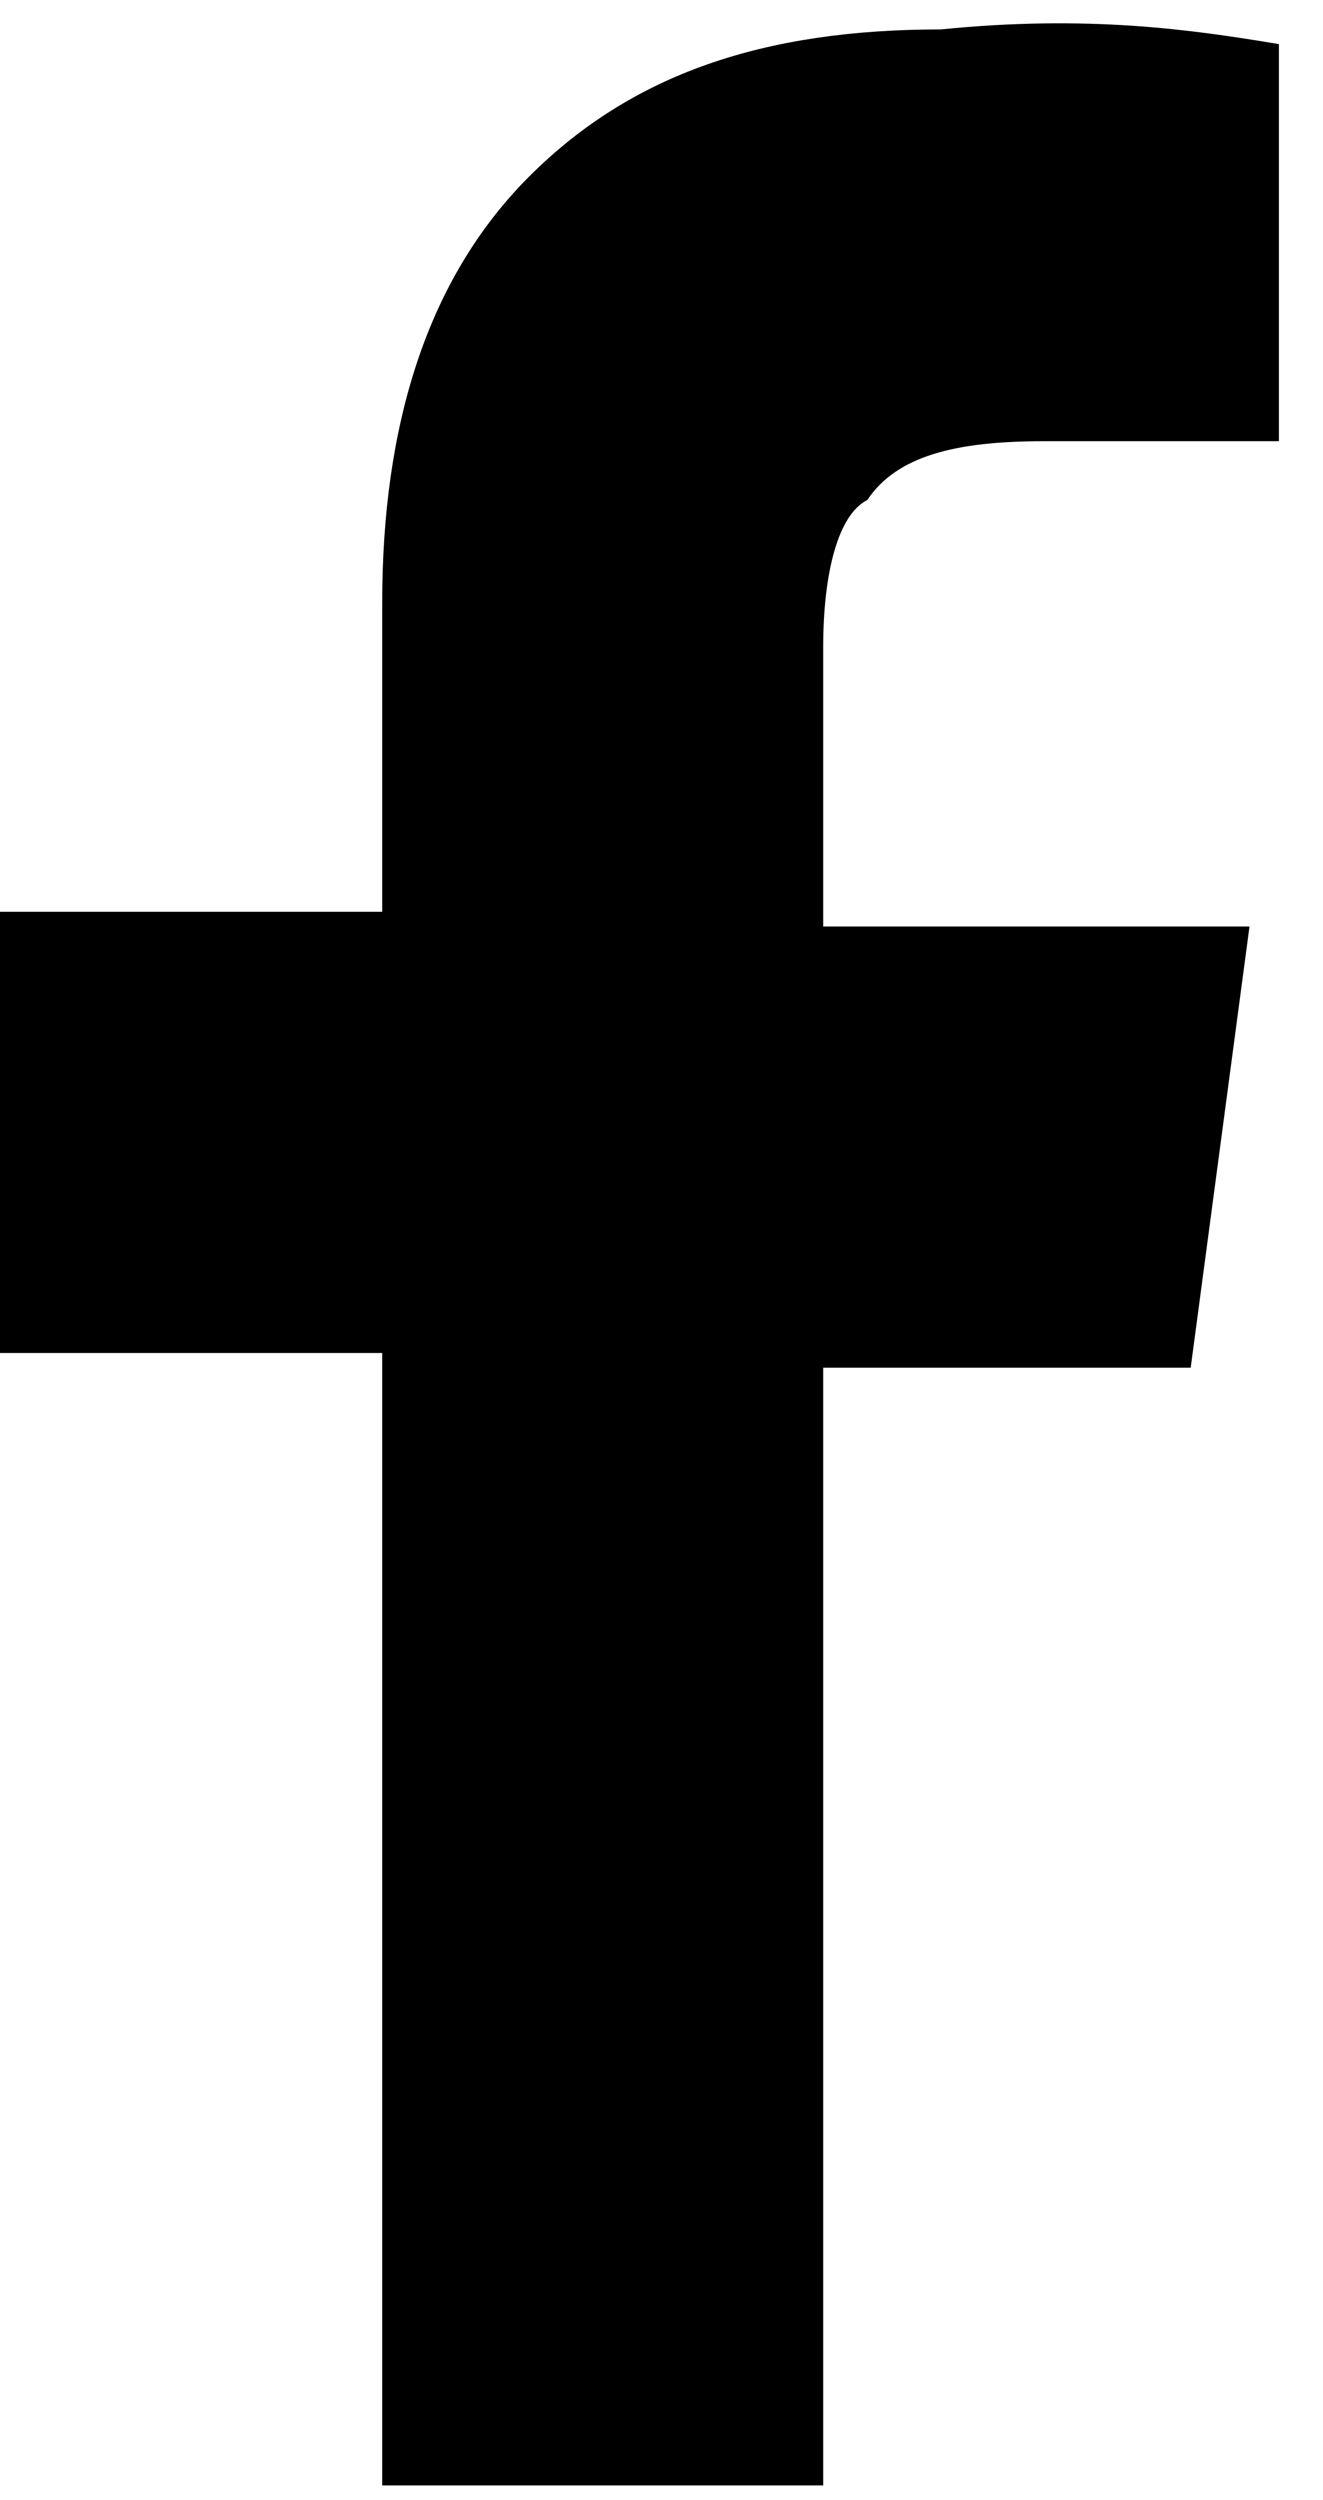 <?xml version="1.0" encoding="utf-8"?>
<!-- Generator: Adobe Illustrator 21.1.0, SVG Export Plug-In . SVG Version: 6.00 Build 0)  -->
<svg version="1.1" id="Layer_1" xmlns="http://www.w3.org/2000/svg" xmlns:xlink="http://www.w3.org/1999/xlink" x="0px" y="0px"
	 viewBox="0 0 9 17" style="enable-background:new 0 0 9 17;" xml:space="preserve">
<g>
	<path d="M8.7,0.3v2.7H7.1c-0.6,0-1,0.1-1.2,0.4C5.7,3.5,5.6,3.9,5.6,4.4v1.9h2.9l-0.4,3H5.6v7.6H2.6V9.2H0v-3h2.6V4.1
		c0-1.2,0.3-2.2,1-2.9c0.7-0.7,1.6-1,2.8-1C7.4,0.1,8.1,0.2,8.7,0.3z"/>
</g>
</svg>
